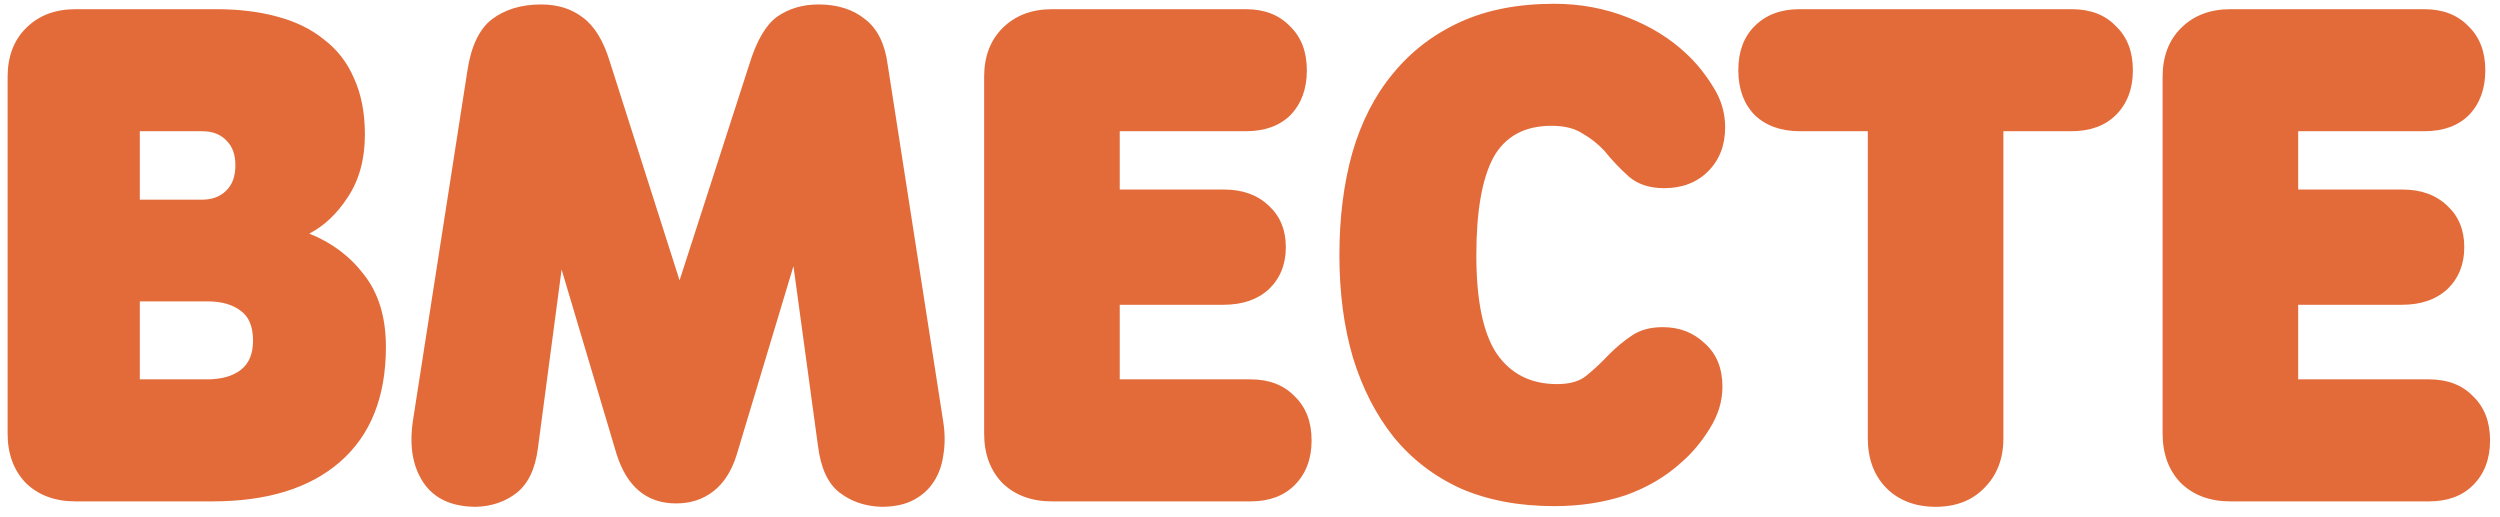 <?xml version="1.0" encoding="UTF-8"?> <svg xmlns="http://www.w3.org/2000/svg" width="237" height="49" viewBox="0 0 237 49" fill="none"><path d="M19.617 35.963C20.988 35.963 22.059 35.663 22.83 35.063C23.602 34.463 23.987 33.542 23.987 32.3C23.987 30.971 23.602 30.029 22.83 29.472C22.059 28.872 21.009 28.572 19.681 28.572H13.254V35.963H19.617ZM19.103 18.931C20.088 18.931 20.86 18.653 21.416 18.096C22.016 17.539 22.316 16.725 22.316 15.654C22.316 14.668 22.038 13.897 21.481 13.34C20.924 12.74 20.152 12.44 19.167 12.44H13.254V18.931H19.103ZM7.149 47.531C5.221 47.531 3.657 46.953 2.457 45.796C1.3 44.596 0.722 43.032 0.722 41.104V7.299C0.722 5.371 1.3 3.828 2.457 2.671C3.657 1.472 5.221 0.872 7.149 0.872H20.517C22.659 0.872 24.587 1.108 26.301 1.579C28.058 2.05 29.536 2.779 30.735 3.764C31.978 4.707 32.921 5.928 33.563 7.427C34.249 8.927 34.592 10.705 34.592 12.762C34.592 15.075 34.056 17.046 32.985 18.674C31.957 20.26 30.735 21.417 29.322 22.145C31.464 23.002 33.199 24.309 34.527 26.065C35.898 27.822 36.584 30.093 36.584 32.878C36.584 37.634 35.127 41.276 32.214 43.804C29.343 46.289 25.316 47.531 20.131 47.531H7.149ZM64.423 26.579L71.043 6.078C71.728 3.85 72.607 2.35 73.678 1.579C74.792 0.808 76.099 0.422 77.598 0.422C79.398 0.422 80.876 0.893 82.033 1.836C83.19 2.736 83.897 4.171 84.154 6.142L89.424 40.012C89.595 41.126 89.595 42.175 89.424 43.161C89.295 44.104 88.995 44.939 88.524 45.667C88.053 46.396 87.41 46.974 86.596 47.403C85.782 47.831 84.775 48.045 83.575 48.045C82.033 48.003 80.704 47.553 79.591 46.696C78.477 45.839 77.791 44.339 77.534 42.197L75.22 25.23L69.822 43.161C69.35 44.661 68.622 45.796 67.636 46.567C66.651 47.338 65.473 47.724 64.102 47.724C61.317 47.724 59.431 46.16 58.446 43.032L53.24 25.551L50.991 42.518C50.734 44.489 50.048 45.903 48.934 46.76C47.863 47.574 46.599 48.003 45.142 48.045C42.829 48.045 41.158 47.274 40.129 45.732C39.101 44.189 38.78 42.197 39.165 39.755L44.307 6.72C44.65 4.407 45.421 2.779 46.62 1.836C47.863 0.893 49.427 0.422 51.312 0.422C52.855 0.422 54.161 0.829 55.233 1.643C56.346 2.457 57.203 3.85 57.803 5.821L64.423 26.579ZM106.151 28.893V35.963H118.555C120.311 35.963 121.704 36.498 122.732 37.569C123.803 38.598 124.339 39.99 124.339 41.747C124.339 43.504 123.803 44.918 122.732 45.989C121.704 47.017 120.311 47.531 118.555 47.531H99.724C97.796 47.531 96.232 46.953 95.032 45.796C93.875 44.596 93.297 43.032 93.297 41.104V7.299C93.297 5.371 93.875 3.828 95.032 2.671C96.232 1.472 97.796 0.872 99.724 0.872H118.105C119.861 0.872 121.254 1.407 122.282 2.479C123.353 3.507 123.889 4.899 123.889 6.656C123.889 8.413 123.375 9.827 122.347 10.898C121.318 11.926 119.904 12.44 118.105 12.44H106.151V17.968H116.048C117.805 17.968 119.219 18.482 120.29 19.51C121.361 20.495 121.897 21.802 121.897 23.43C121.897 25.058 121.361 26.387 120.29 27.415C119.219 28.401 117.783 28.893 115.984 28.893H106.151ZM147.348 0.358C149.79 0.358 152.104 0.786 154.289 1.643C156.474 2.5 158.317 3.635 159.816 5.049C160.759 5.906 161.616 6.956 162.387 8.199C163.158 9.398 163.544 10.684 163.544 12.055C163.544 13.769 163.008 15.161 161.937 16.232C160.866 17.303 159.474 17.839 157.76 17.839C156.389 17.839 155.275 17.475 154.418 16.746C153.561 15.975 152.79 15.161 152.104 14.304C151.461 13.619 150.754 13.062 149.983 12.633C149.255 12.162 148.291 11.926 147.091 11.926C144.52 11.926 142.678 12.933 141.564 14.947C140.493 16.961 139.957 20.046 139.957 24.202C139.957 28.486 140.6 31.593 141.885 33.521C143.214 35.449 145.12 36.413 147.605 36.413C148.848 36.413 149.79 36.134 150.433 35.577C151.119 35.02 151.804 34.377 152.49 33.649C153.261 32.878 154.011 32.257 154.739 31.785C155.51 31.271 156.474 31.014 157.631 31.014C159.217 31.014 160.545 31.528 161.616 32.557C162.73 33.542 163.287 34.913 163.287 36.67C163.287 38.041 162.88 39.369 162.066 40.654C161.295 41.897 160.416 42.947 159.431 43.804C157.931 45.175 156.153 46.224 154.096 46.953C152.04 47.638 149.79 47.981 147.348 47.981C144.006 47.981 141.05 47.424 138.479 46.31C135.951 45.153 133.83 43.525 132.116 41.426C130.445 39.326 129.16 36.82 128.26 33.906C127.403 30.993 126.975 27.758 126.975 24.202C126.975 20.645 127.382 17.41 128.196 14.497C129.053 11.541 130.338 9.034 132.052 6.977C133.766 4.878 135.887 3.25 138.415 2.093C140.943 0.936 143.921 0.358 147.348 0.358ZM189.921 41.554C189.921 43.482 189.322 45.046 188.122 46.246C186.965 47.446 185.423 48.045 183.495 48.045C181.566 48.045 180.003 47.446 178.803 46.246C177.646 45.046 177.068 43.482 177.068 41.554V12.44H170.641C168.841 12.44 167.406 11.926 166.335 10.898C165.306 9.827 164.792 8.413 164.792 6.656C164.792 4.899 165.306 3.507 166.335 2.479C167.406 1.407 168.82 0.872 170.576 0.872H196.413C198.169 0.872 199.562 1.407 200.59 2.479C201.661 3.507 202.197 4.899 202.197 6.656C202.197 8.413 201.661 9.827 200.59 10.898C199.562 11.926 198.148 12.44 196.348 12.44H189.921V41.554ZM217.868 28.893V35.963H230.272C232.029 35.963 233.422 36.498 234.45 37.569C235.521 38.598 236.057 39.99 236.057 41.747C236.057 43.504 235.521 44.918 234.45 45.989C233.422 47.017 232.029 47.531 230.272 47.531H211.442C209.513 47.531 207.95 46.953 206.75 45.796C205.593 44.596 205.015 43.032 205.015 41.104V7.299C205.015 5.371 205.593 3.828 206.75 2.671C207.95 1.472 209.513 0.872 211.442 0.872H229.822C231.579 0.872 232.972 1.407 234 2.479C235.071 3.507 235.607 4.899 235.607 6.656C235.607 8.413 235.093 9.827 234.064 10.898C233.036 11.926 231.622 12.44 229.822 12.44H217.868V17.968H227.766C229.523 17.968 230.936 18.482 232.008 19.51C233.079 20.495 233.614 21.802 233.614 23.43C233.614 25.058 233.079 26.387 232.008 27.415C230.936 28.401 229.501 28.893 227.702 28.893H217.868Z" fill="#E36B39"></path></svg> 